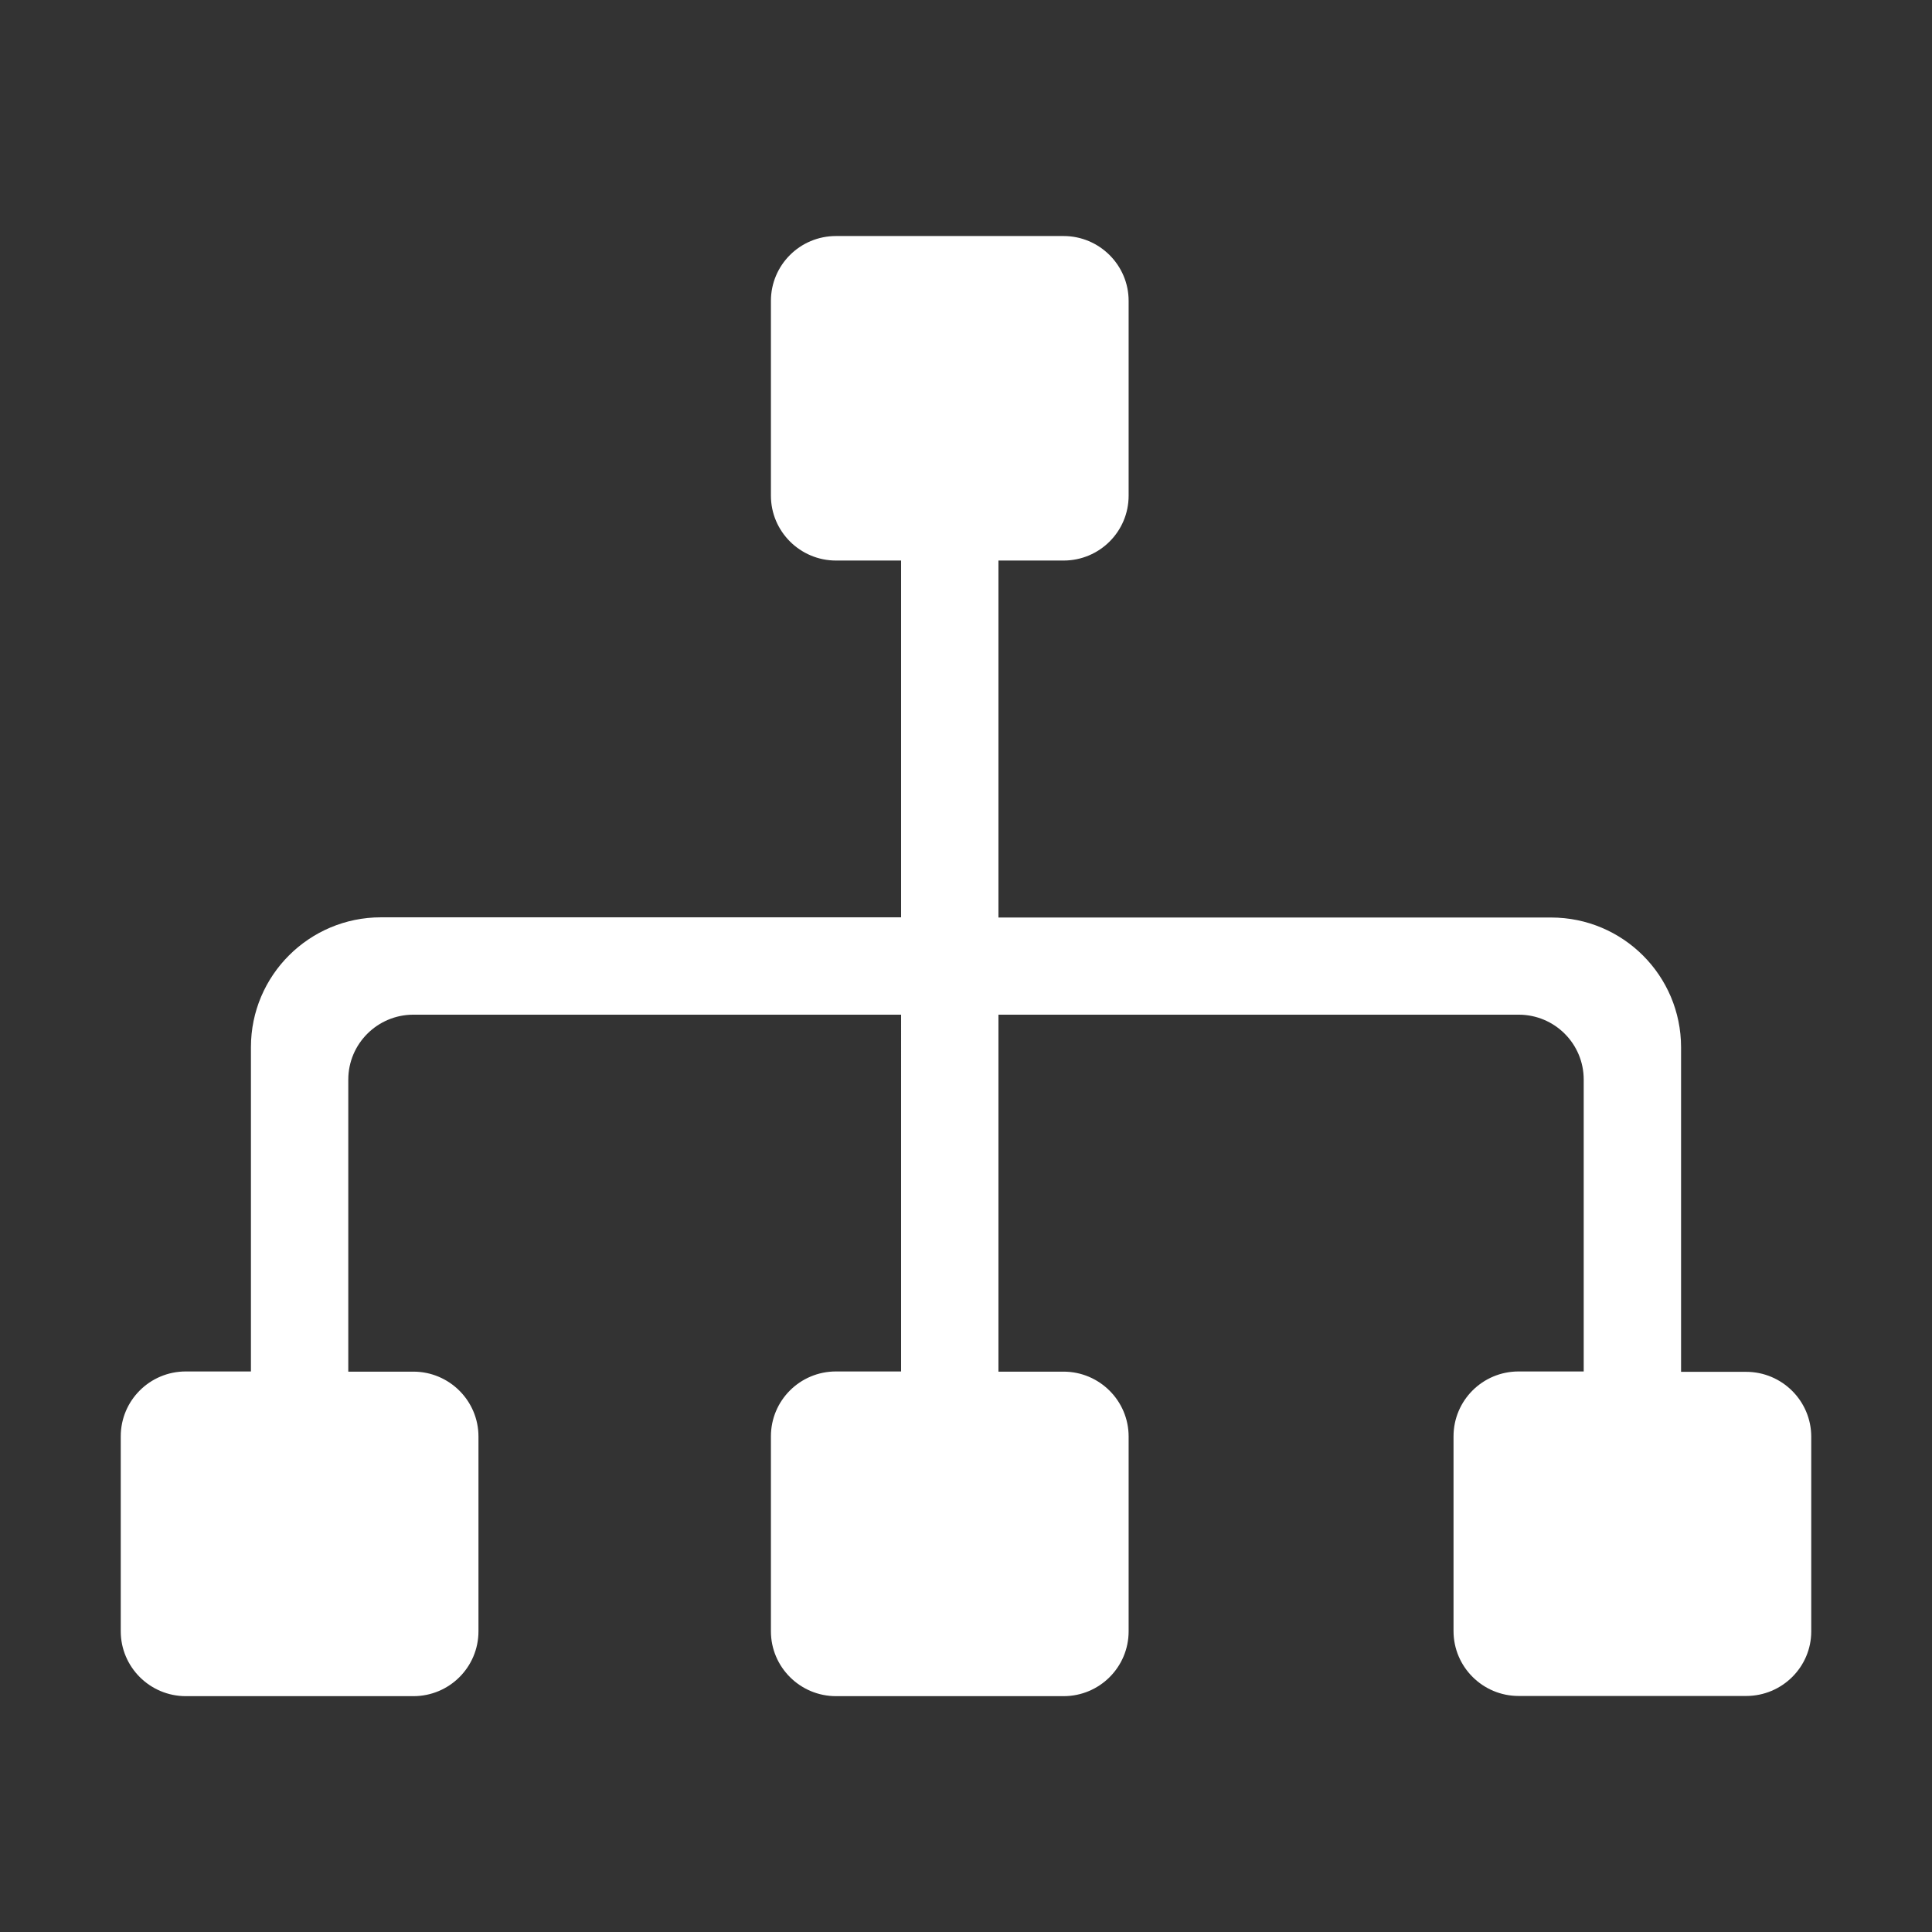 <svg t="1729585232424" class="icon" viewBox="0 0 1024 1024" version="1.1" xmlns="http://www.w3.org/2000/svg" p-id="1602" width="200" height="200"><rect x="0" y="0" width="1024" height="1024" fill="#333333" stroke="none"/><path d="M925.5 898.9H804.9c-19 0-34.5-15.4-34.5-34.4V761.3c0-19 15.4-34.4 34.5-34.4h34.5V572.2c0-19-15.4-34.4-34.5-34.4H529.2V727h34.5c19 0 34.5 15.4 34.5 34.4v103.2c0 19-15.4 34.4-34.5 34.4H443.1c-19 0-34.5-15.4-34.5-34.4V761.3c0-19 15.4-34.4 34.5-34.4h34.5V537.8H219.1c-19 0-34.5 15.4-34.5 34.4V727h34.5c19 0 34.5 15.4 34.5 34.4v103.2c0 19-15.4 34.4-34.5 34.4H98.5c-19 0-34.5-15.4-34.5-34.4V761.3c0-19 15.4-34.4 34.5-34.4H133V555c0-38 30.9-68.8 68.9-68.8h275.7V297.1h-34.5c-19 0-34.5-15.4-34.5-34.4V159.5c0-19 15.4-34.4 34.5-34.4h120.6c19 0 34.5 15.4 34.5 34.4v103.2c0 19-15.4 34.4-34.5 34.4h-34.5v189.2h292.9c38.1 0 68.9 30.8 68.9 68.8v172h34.5c19 0 34.5 15.4 34.5 34.4v103.2c0 18.8-15.4 34.2-34.5 34.2z m0 0" p-id="1603" fill="#fff"></path></svg>